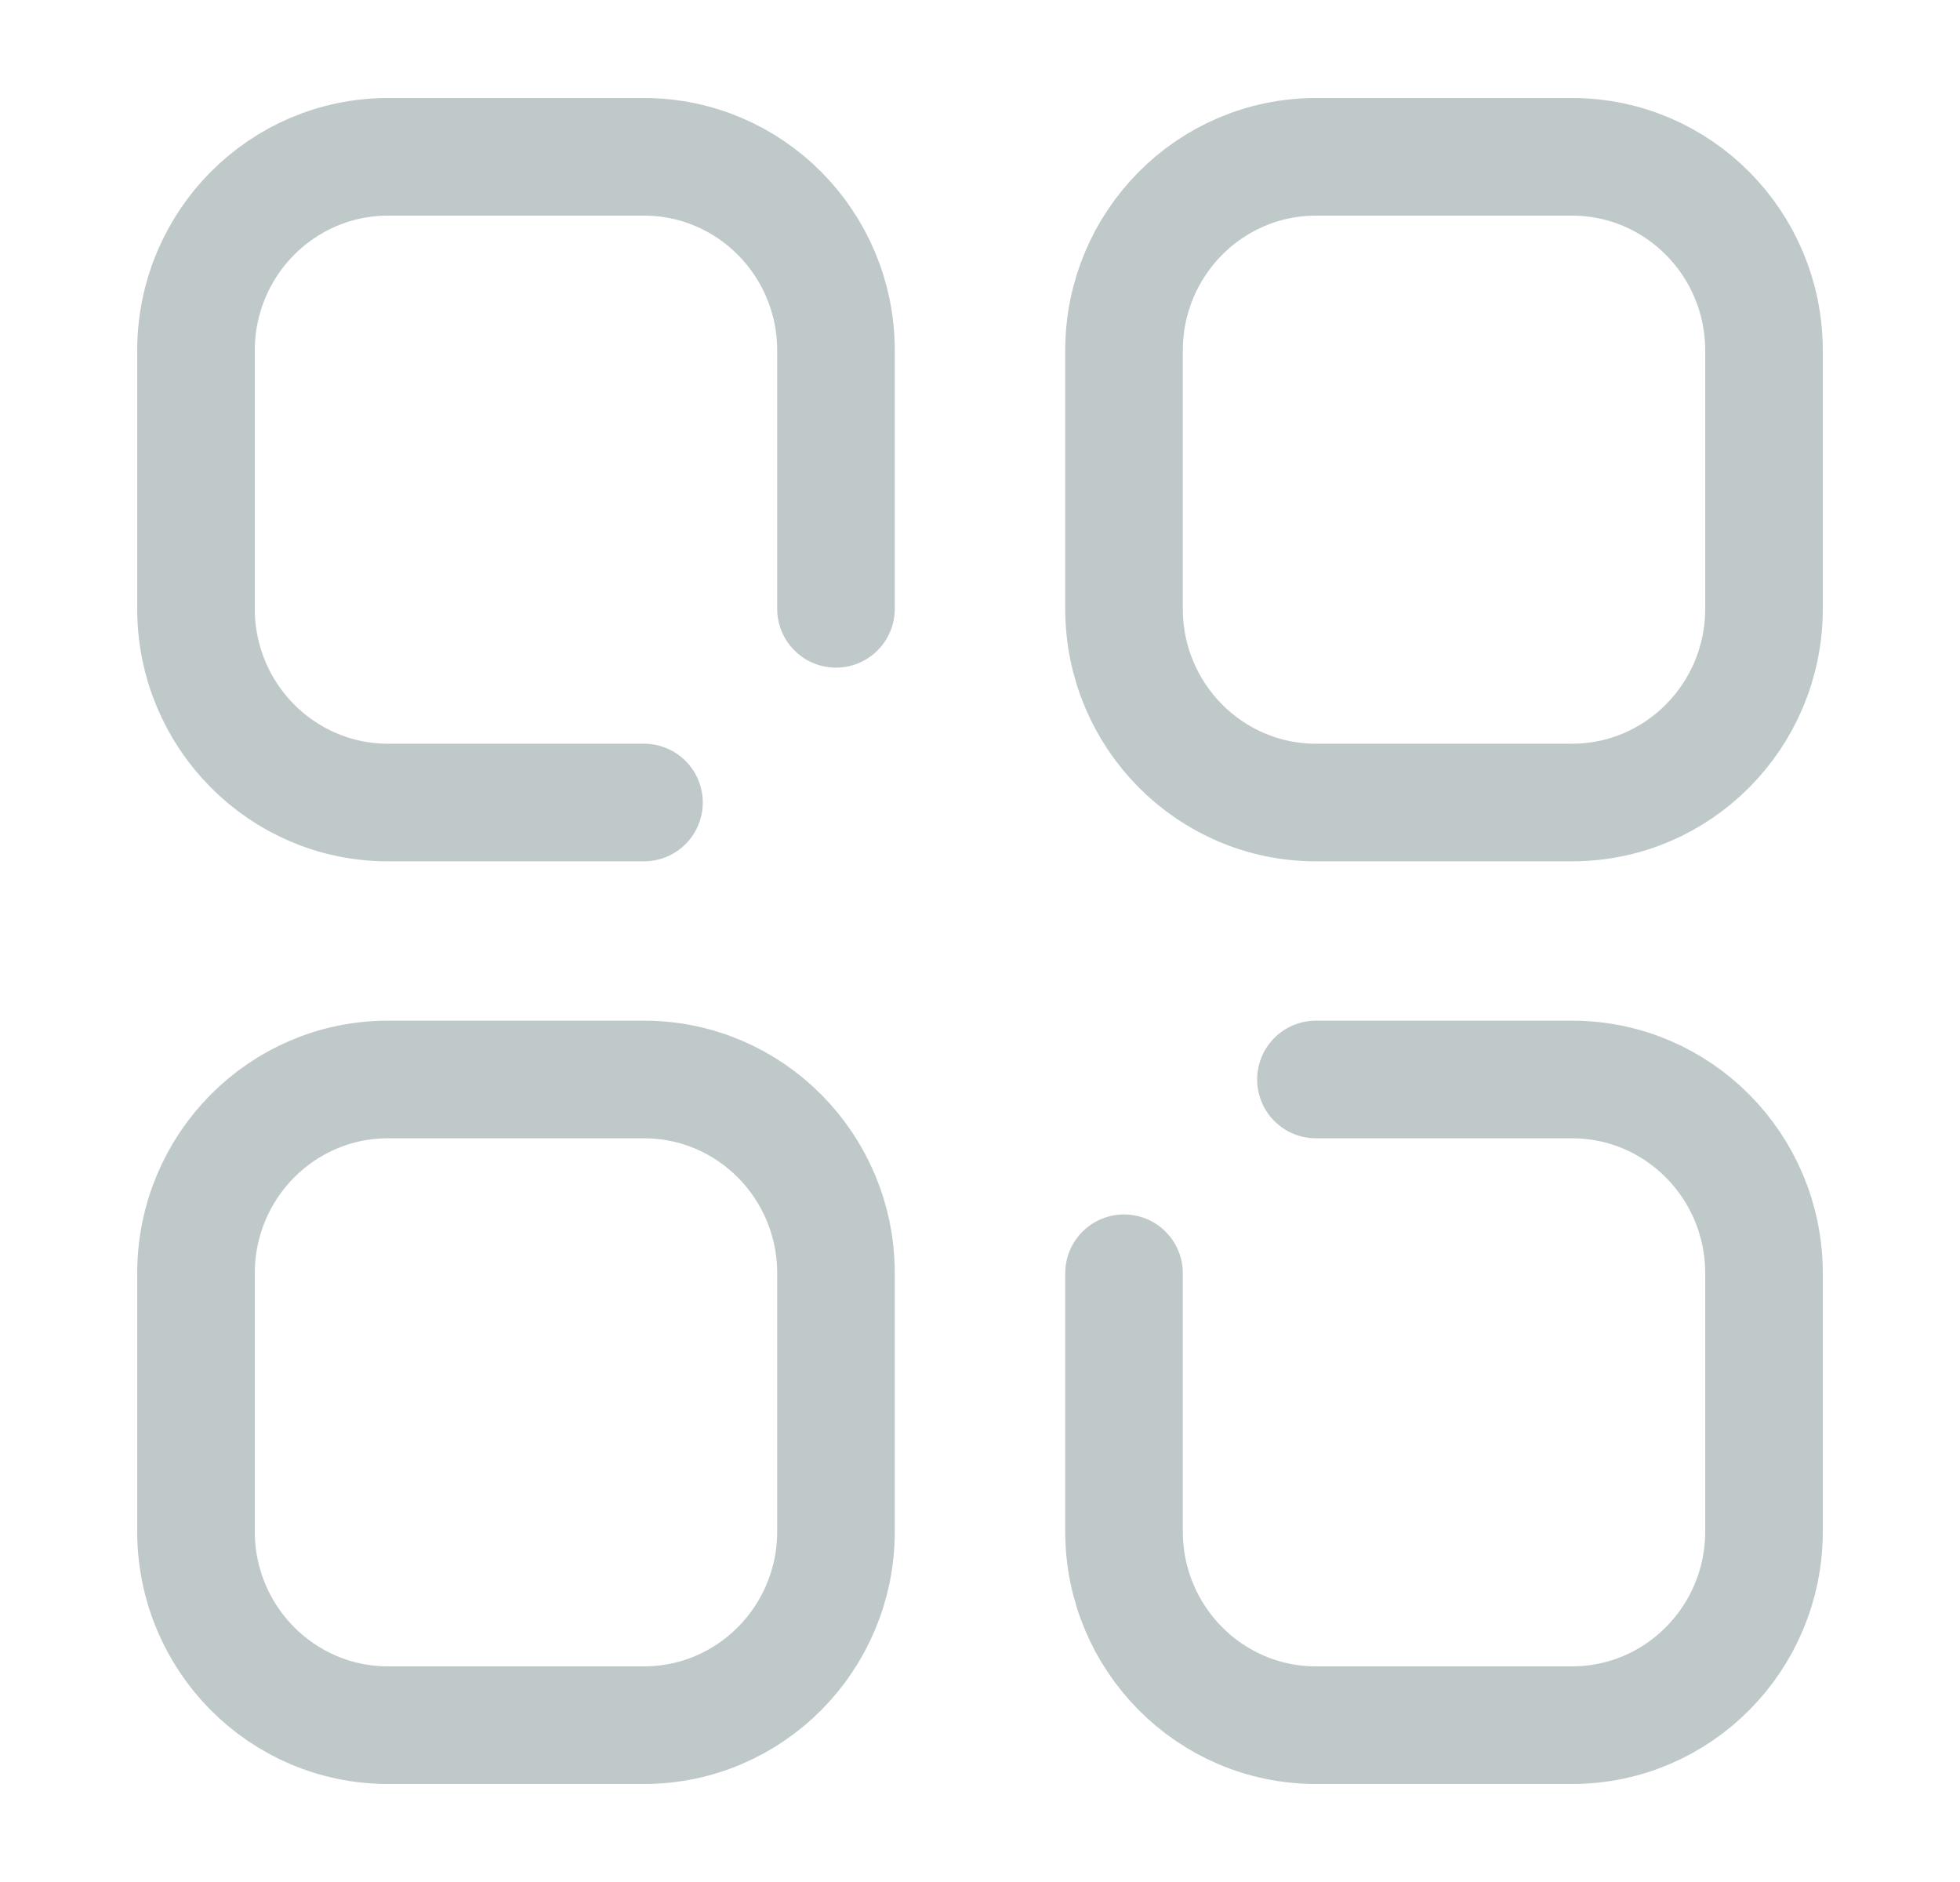 <svg width="25" height="24" viewBox="0 0 25 24" fill="none" xmlns="http://www.w3.org/2000/svg">
<path d="M10.663 7.764V4.47C10.663 3.106 9.567 2 8.214 2H4.949C3.596 2 2.5 3.106 2.5 4.47V7.764C2.5 9.127 3.596 10.234 4.949 10.234H8.214M16.785 13.766H20.052C21.404 13.766 22.5 14.872 22.5 16.237V19.53C22.5 20.894 21.404 22 20.052 22H16.785C15.433 22 14.337 20.894 14.337 19.53V16.237M16.785 2H20.052C21.404 2 22.5 3.106 22.5 4.47V7.764C22.5 9.127 21.404 10.234 20.052 10.234H16.785C15.433 10.234 14.337 9.127 14.337 7.764V4.47C14.337 3.106 15.433 2 16.785 2ZM4.949 13.766H8.214C9.567 13.766 10.663 14.872 10.663 16.237V19.53C10.663 20.894 9.567 22 8.214 22H4.949C3.596 22 2.5 20.894 2.5 19.53V16.237C2.5 14.872 3.596 13.766 4.949 13.766Z" stroke="#C0C9C9" stroke-width="1.5" stroke-linecap="round" stroke-linejoin="round"/>
</svg>
